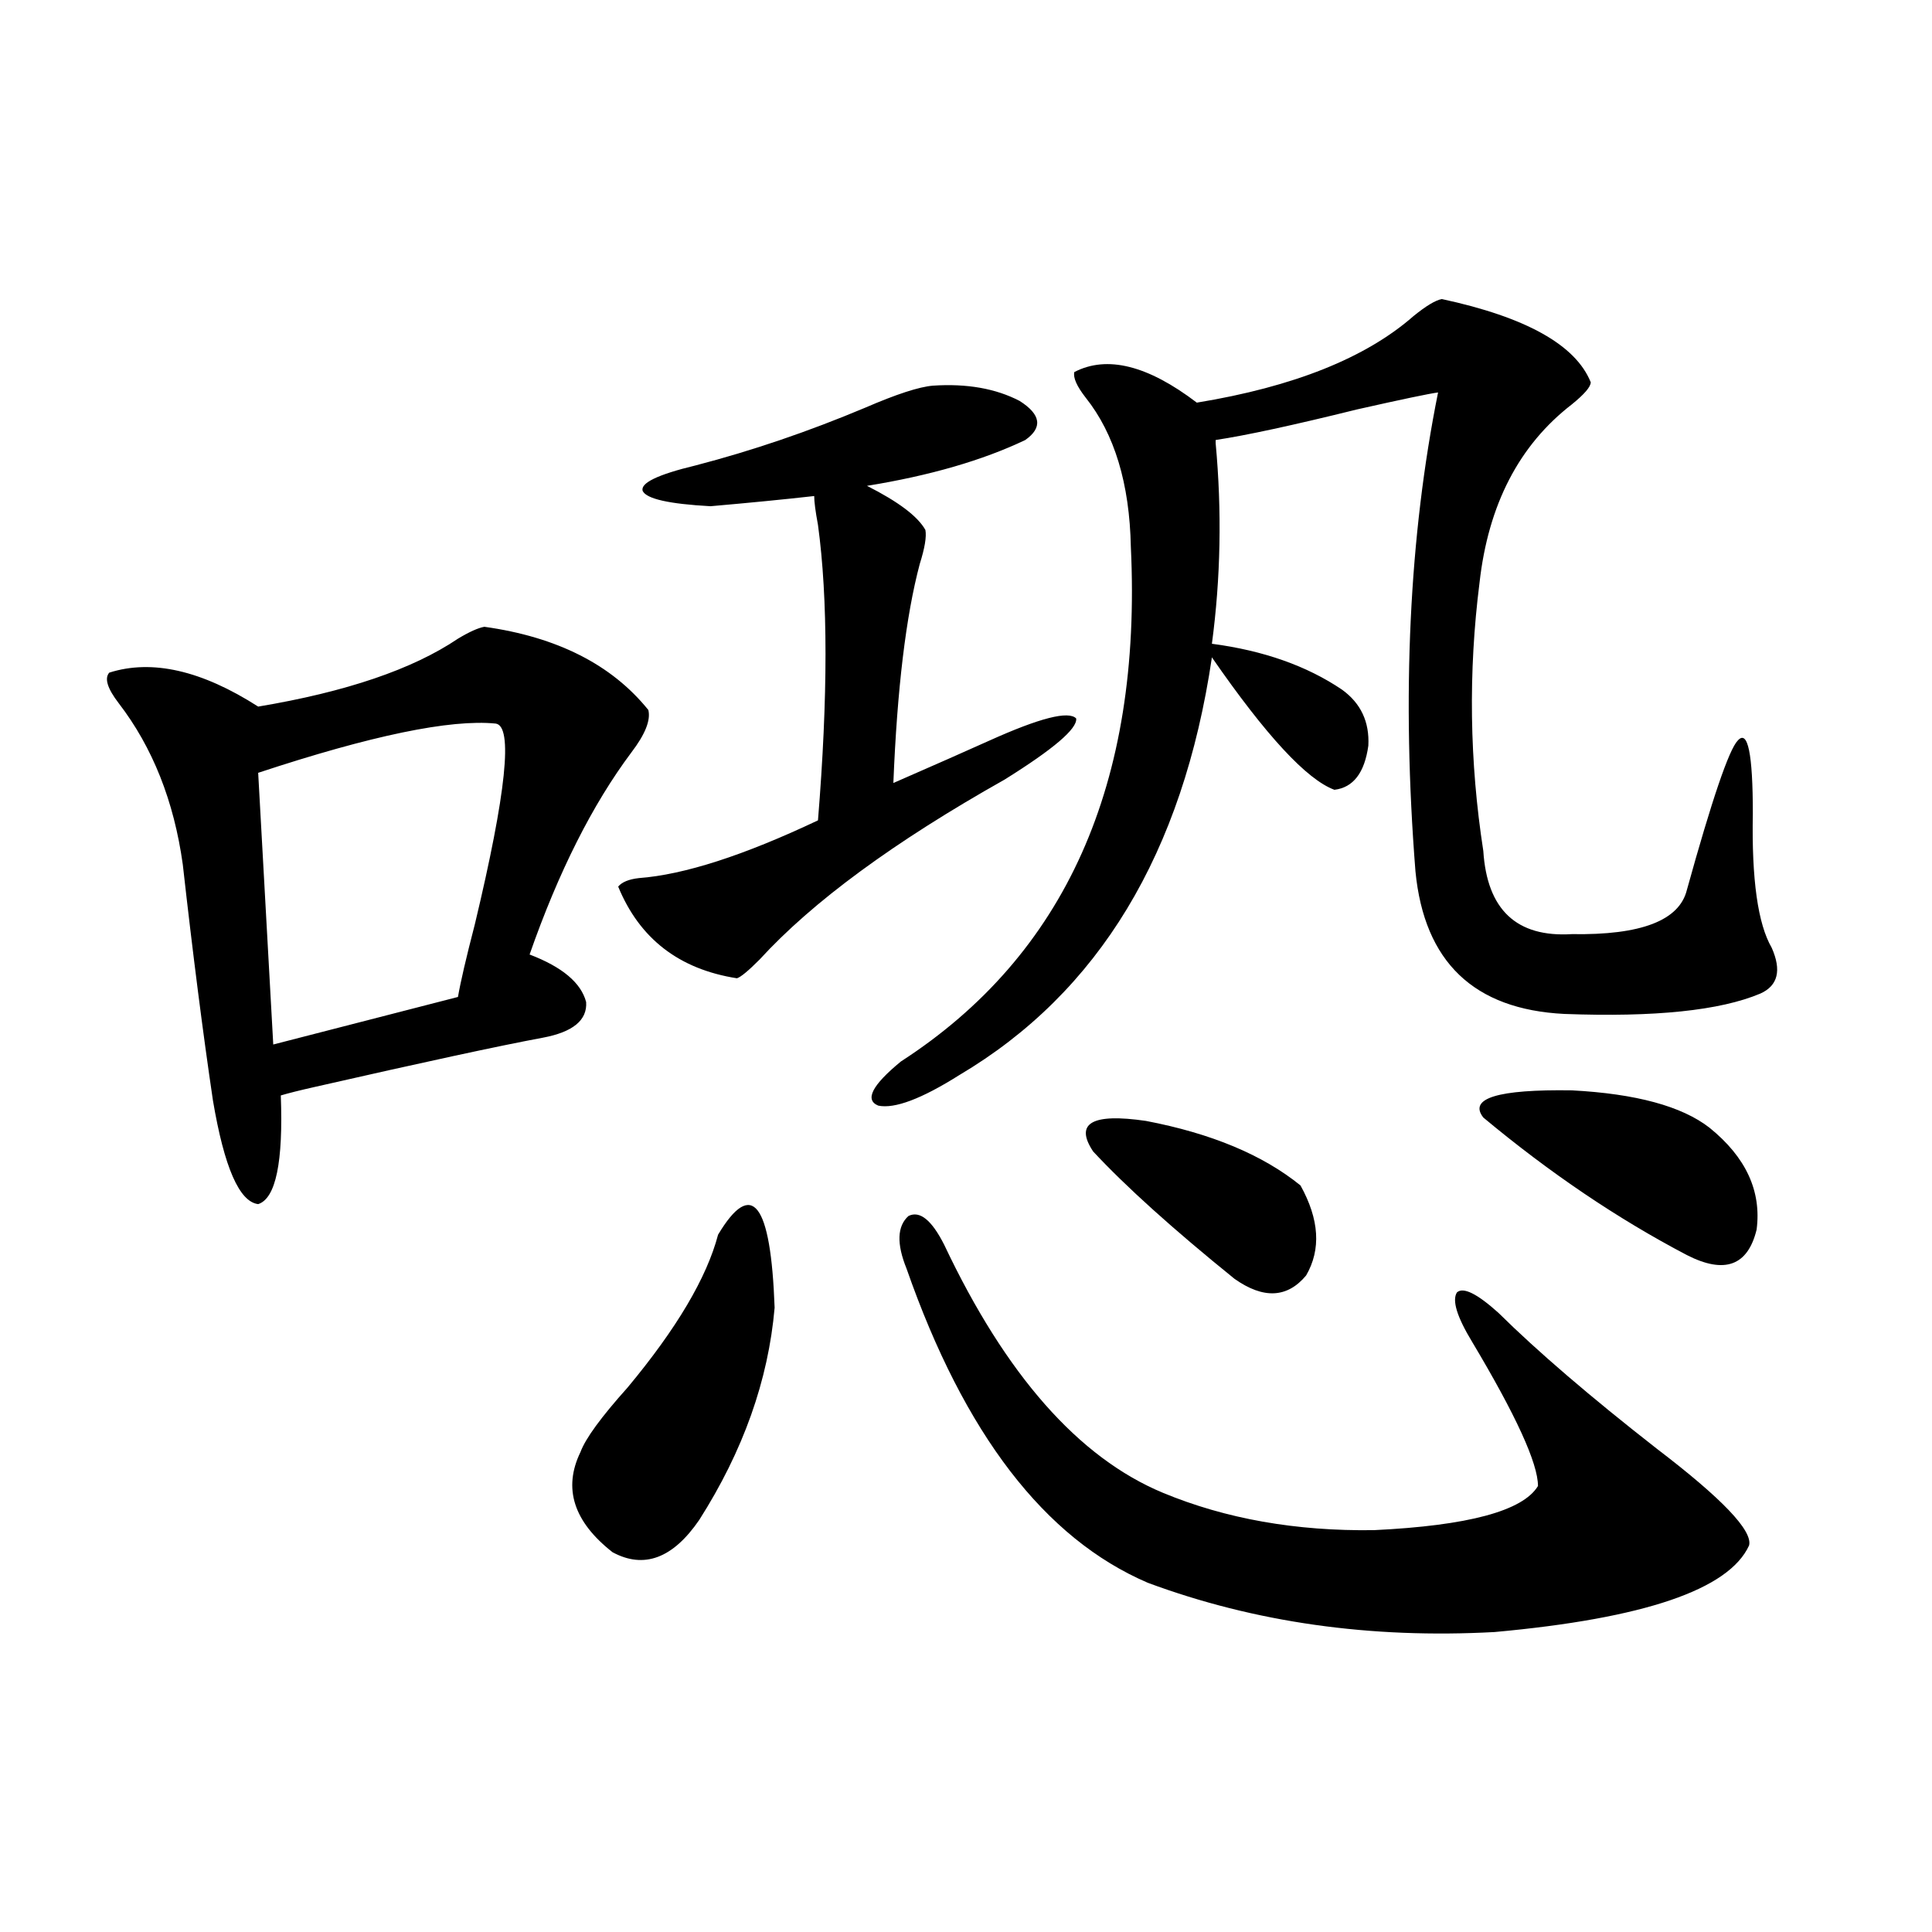 <?xml version="1.0" encoding="utf-8"?>
<!-- Generator: Adobe Illustrator 16.0.0, SVG Export Plug-In . SVG Version: 6.00 Build 0)  -->
<!DOCTYPE svg PUBLIC "-//W3C//DTD SVG 1.1//EN" "http://www.w3.org/Graphics/SVG/1.1/DTD/svg11.dtd">
<svg version="1.1" id="图层_1" xmlns="http://www.w3.org/2000/svg" xmlns:xlink="http://www.w3.org/1999/xlink" x="0px" y="0px"
	 width="1000px" height="1000px" viewBox="0 0 1000 1000" enable-background="new 0 0 1000 1000" xml:space="preserve">
<path d="M250.701,324.422c37.713,5.273,66.005,19.638,84.876,43.066c1.296,5.273-1.631,12.606-8.78,21.973
	c-20.167,26.958-37.728,61.825-52.682,104.59c16.905,6.454,26.661,14.653,29.268,24.609c0.641,9.38-6.829,15.532-22.438,18.457
	c-22.118,4.106-61.461,12.606-118.045,25.488c-7.805,1.758-13.658,3.228-17.561,4.395c1.295,34.579-2.607,53.325-11.707,56.25
	c-9.756-1.167-17.561-19.034-23.414-53.613c-5.213-35.156-10.412-75.874-15.609-122.168c-4.558-32.808-15.609-60.645-33.17-83.496
	c-5.854-7.608-7.485-12.882-4.878-15.82c22.103-7.031,47.804-1.167,77.071,17.578c45.517-7.608,79.998-19.336,103.412-35.156
	C242.896,327.059,247.439,325.013,250.701,324.422z M256.555,374.52c-23.414-2.335-64.388,6.152-122.923,25.488l7.805,140.625
	l95.607-24.609c1.296-7.608,4.223-20.215,8.78-37.793C262.073,410.267,265.655,375.7,256.555,374.52z M371.674,639.07
	c17.561-29.292,27.316-16.699,29.268,37.793c-3.262,37.505-16.265,74.13-39.023,109.863c-13.658,19.927-28.627,25.488-44.877,16.699
	c-20.167-15.82-25.7-33.097-16.585-51.855c2.592-7.031,10.731-18.155,24.39-33.398C350.211,687.712,365.82,661.345,371.674,639.07z
	 M482.891,199.617c17.561-1.167,32.515,1.47,44.877,7.91c11.052,7.031,12.027,13.774,2.927,20.215
	c-22.118,10.547-49.435,18.457-81.949,23.73c16.25,8.212,26.341,15.82,30.243,22.852c0.641,3.516-0.335,9.38-2.927,17.578
	c-7.164,26.958-11.707,64.751-13.658,113.379c21.463-9.366,38.048-16.699,49.755-21.973c26.006-11.714,40.975-15.519,44.877-11.426
	c0.641,5.273-11.707,15.82-37.072,31.641c-57.239,32.231-99.51,63.281-126.826,93.164c-5.854,5.864-9.756,9.091-11.707,9.668
	c-29.923-4.683-50.41-20.503-61.462-47.461c1.951-2.335,5.519-3.804,10.731-4.395c23.414-1.758,54.298-11.714,92.681-29.883
	c5.198-63.858,5.198-114.835,0-152.93c-1.311-7.031-1.951-12.003-1.951-14.941c-15.609,1.758-33.505,3.516-53.657,5.273
	c-21.463-1.167-33.17-3.804-35.121-7.91c-1.311-4.093,7.805-8.487,27.316-13.184c29.268-7.608,58.535-17.578,87.803-29.883
	C464.02,204.012,475.727,200.208,482.891,199.617z M629.229,229.5c3.247,35.156,2.592,69.735-1.951,103.711
	c26.661,3.516,49.1,11.426,67.315,23.73c9.756,7.031,14.299,16.699,13.658,29.004c-1.951,14.063-7.805,21.685-17.561,22.852
	c-14.313-5.273-35.456-28.125-63.413-68.555c-14.969,101.376-58.535,173.446-130.729,216.211
	c-19.512,12.305-33.505,17.578-41.95,15.82c-7.164-2.925-3.262-10.547,11.707-22.852c85.196-55.069,124.875-143.839,119.021-266.309
	c-0.655-32.808-8.46-58.585-23.414-77.344c-4.558-5.851-6.509-10.245-5.854-13.184c16.905-8.789,38.048-3.516,63.413,15.82
	c50.075-8.198,87.468-23.14,112.192-44.824c6.494-5.273,11.372-8.198,14.634-8.789c43.566,9.38,69.267,23.73,77.071,43.066
	c0,2.349-3.262,6.152-9.756,11.426c-27.316,21.094-43.261,51.855-47.804,92.285c-5.854,46.294-5.213,92.587,1.951,138.867
	c1.951,30.474,17.226,44.824,45.853,43.066c35.762,0.591,55.608-7.031,59.511-22.852c13.003-46.87,21.783-72.647,26.341-77.344
	c5.198-5.851,7.805,6.743,7.805,37.793c-0.655,33.989,2.592,57.129,9.756,69.434c5.198,11.728,3.247,19.638-5.854,23.73
	c-20.822,8.789-54.633,12.305-101.461,10.547c-46.828-2.335-72.528-26.944-77.071-73.828
	c-7.164-90.815-3.262-173.433,11.707-247.852c-4.558,0.591-18.536,3.516-41.95,8.789c-33.17,8.212-57.56,13.485-73.169,15.82V229.5z
	 M469.232,656.648c-5.213-12.882-4.878-21.973,0.976-27.246c5.854-2.925,12.027,2.06,18.536,14.941
	c31.859,67.388,69.587,110.165,113.168,128.32c32.515,13.485,68.932,19.927,109.266,19.336c48.779-2.335,77.071-9.956,84.876-22.852
	c0-11.714-11.387-36.612-34.146-74.707c-7.805-12.882-10.411-21.382-7.805-25.488c3.247-2.925,10.396,0.591,21.463,10.547
	c20.152,19.927,47.469,43.368,81.949,70.313c33.811,25.79,49.755,42.489,47.804,50.098c-10.411,22.852-54.313,37.793-131.704,44.824
	c-64.389,3.516-124.234-4.985-179.508-25.488C540.771,796.395,499.141,742.204,469.232,656.648z M673.13,613.582
	c9.756,17.578,10.731,33.11,2.927,46.582c-9.756,11.728-22.118,12.305-37.072,1.758c-31.874-25.776-56.264-47.749-73.169-65.918
	c-9.756-14.64-0.655-19.913,27.316-15.82C626.942,586.638,653.618,597.762,673.13,613.582z M884.832,583.699
	c18.856,15.243,26.981,32.821,24.39,52.734c-4.558,18.759-16.585,23.153-36.097,13.184c-35.776-18.745-70.897-42.476-105.363-71.191
	c-7.805-9.956,7.47-14.64,45.853-14.063C846.784,566.121,870.519,572.575,884.832,583.699z"/>
</svg>
